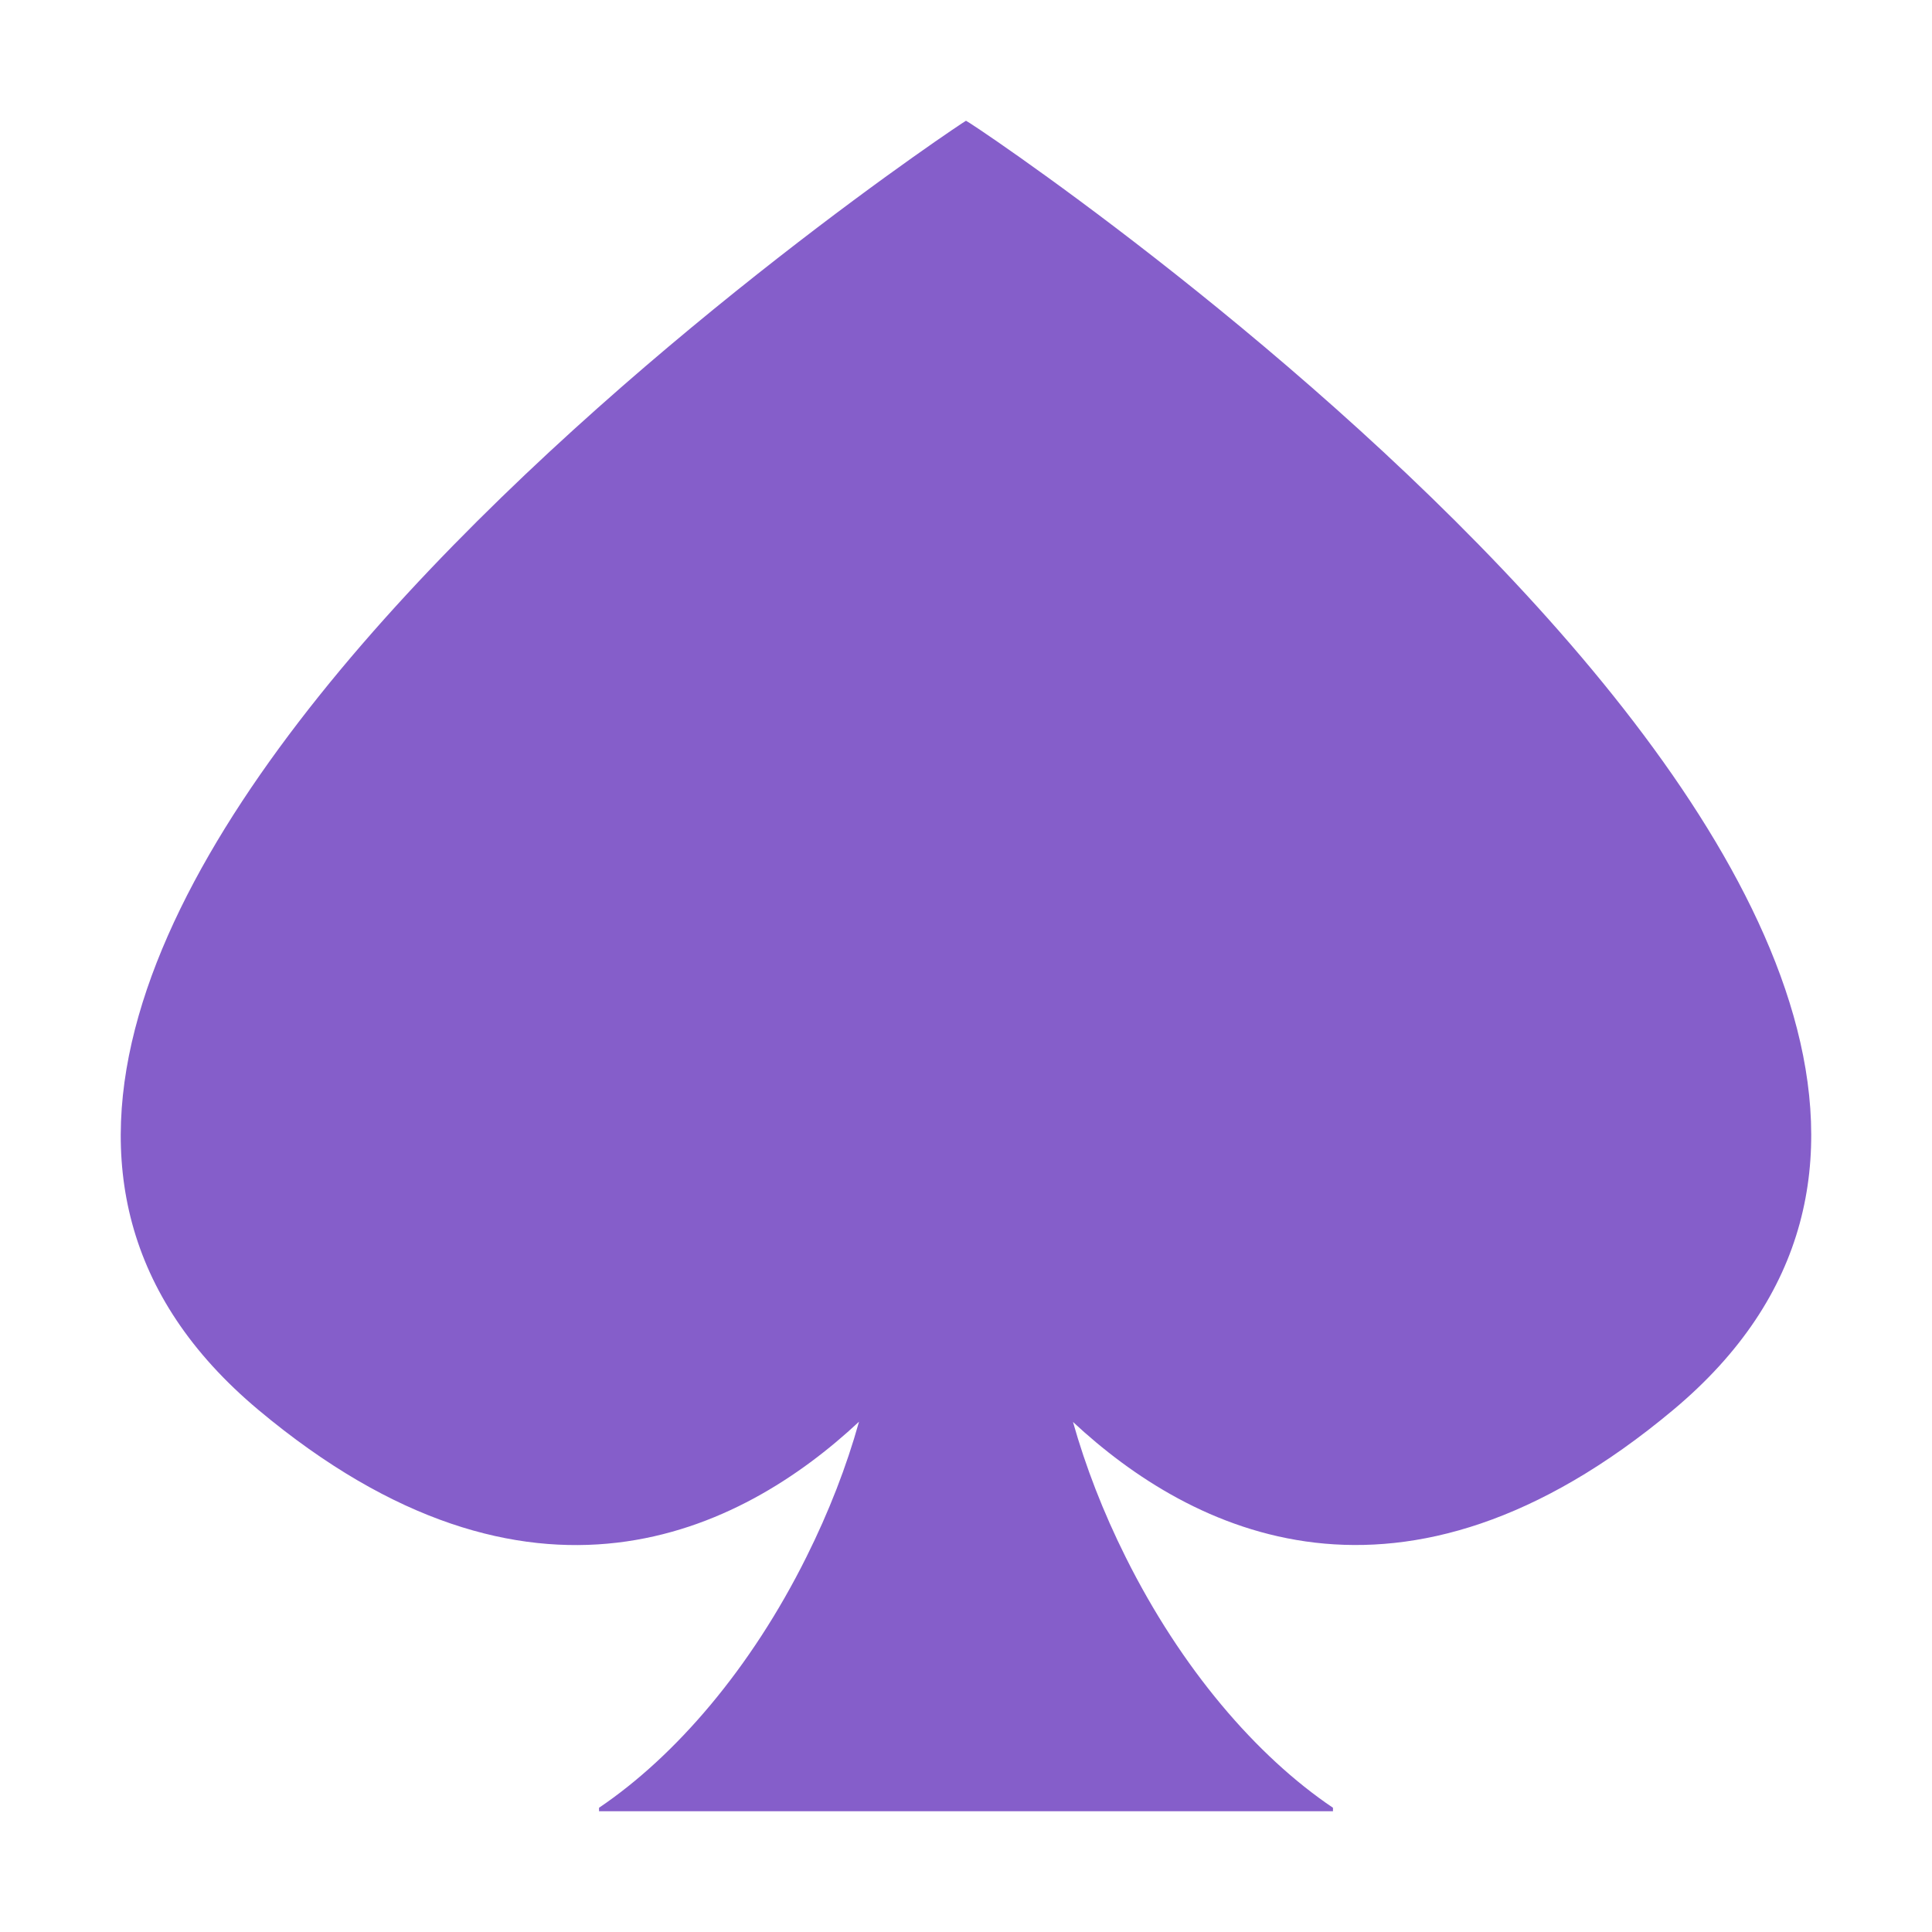 <?xml version="1.0" encoding="UTF-8"?>
<svg xmlns="http://www.w3.org/2000/svg" width="16" height="16" viewBox="0 0 16 16" fill="none">
  <path d="M13.857 11.676C11.599 13.565 9.863 12.686 8.886 11.776C8.99 12.144 9.135 12.521 9.322 12.895C9.781 13.816 10.404 14.543 11.039 14.971V15H4.961V14.971C5.595 14.543 6.219 13.817 6.678 12.895C6.865 12.52 7.011 12.143 7.114 11.774C6.138 12.685 4.4 13.567 2.141 11.677C-2.378 7.896 7.983 1 8 1C8.033 1 18.377 7.896 13.857 11.676Z" fill="#855ECA"></path>
</svg>
